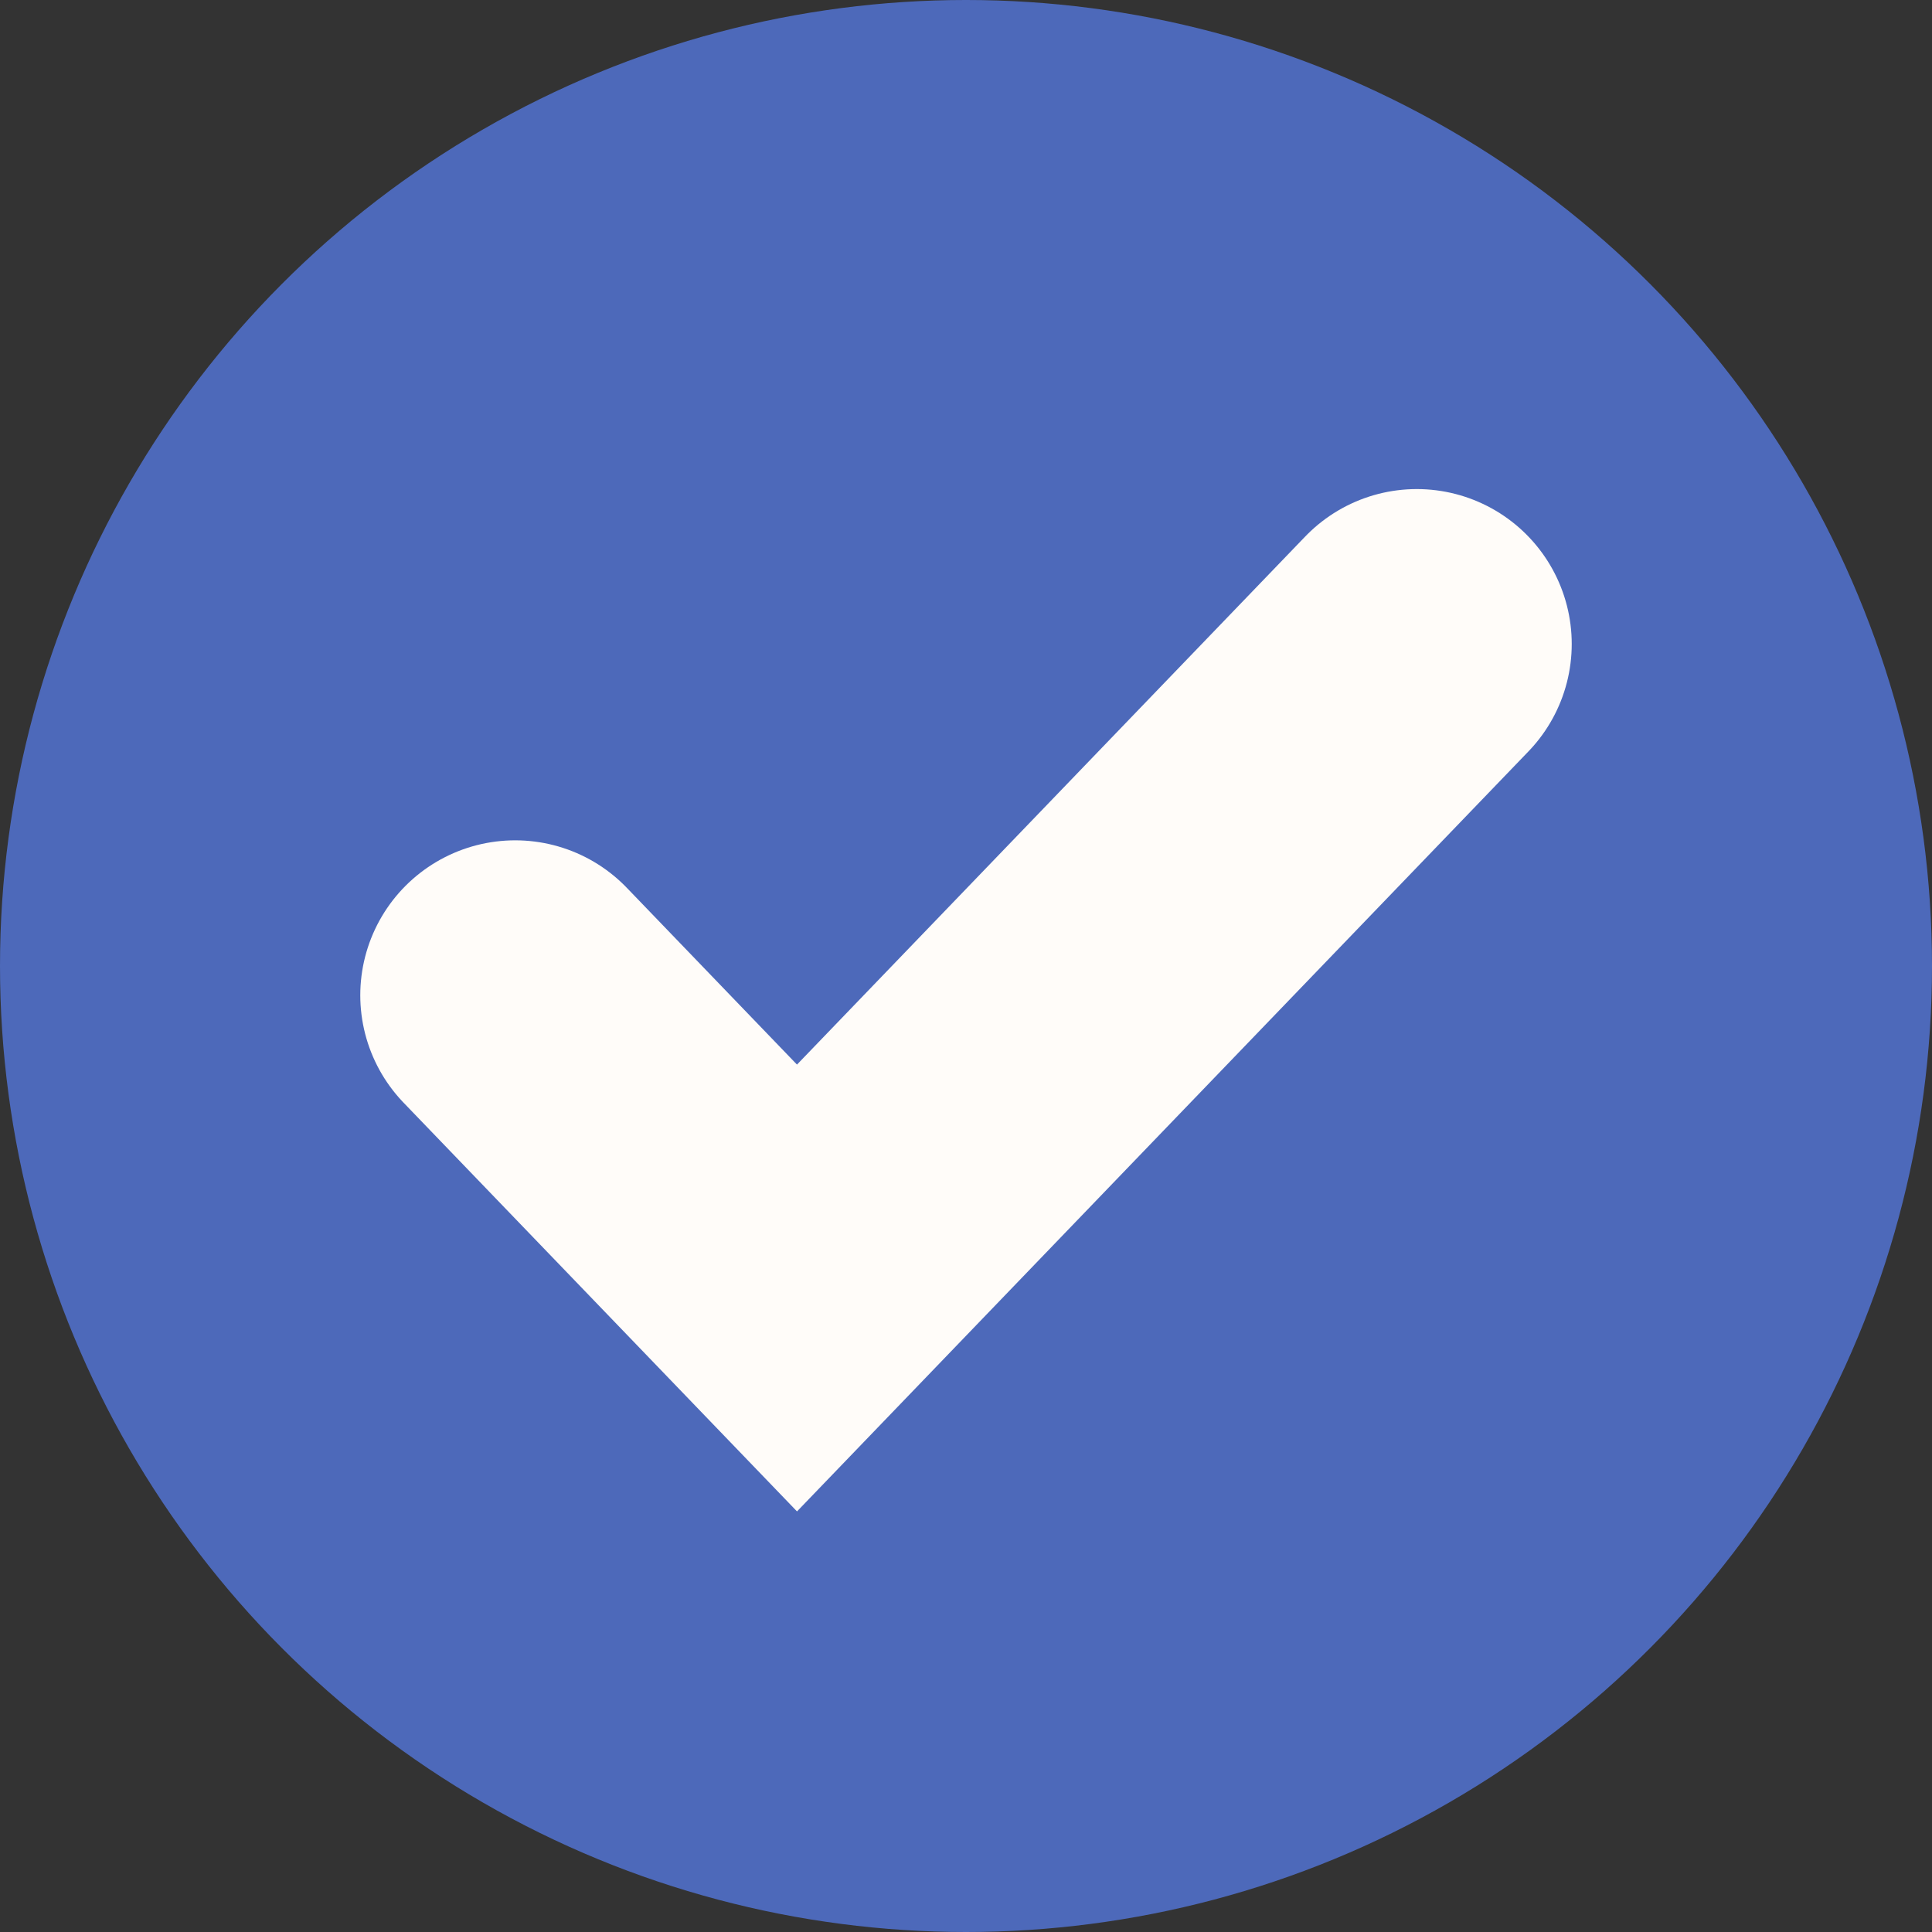 <svg width="21" height="21" viewBox="0 0 21 21" fill="none" xmlns="http://www.w3.org/2000/svg">
<rect x="0" y="0" width="21" height="21" fill="#333333" stroke="none"/>
<circle cx="10.5" cy="10.5" r="10.5" fill="#4D69BA"/>
<path d="M5.6 10.818L8.663 14L15.4 7" stroke="#FFFCF9" stroke-width="3.368" stroke-linecap="round"/>
</svg>

